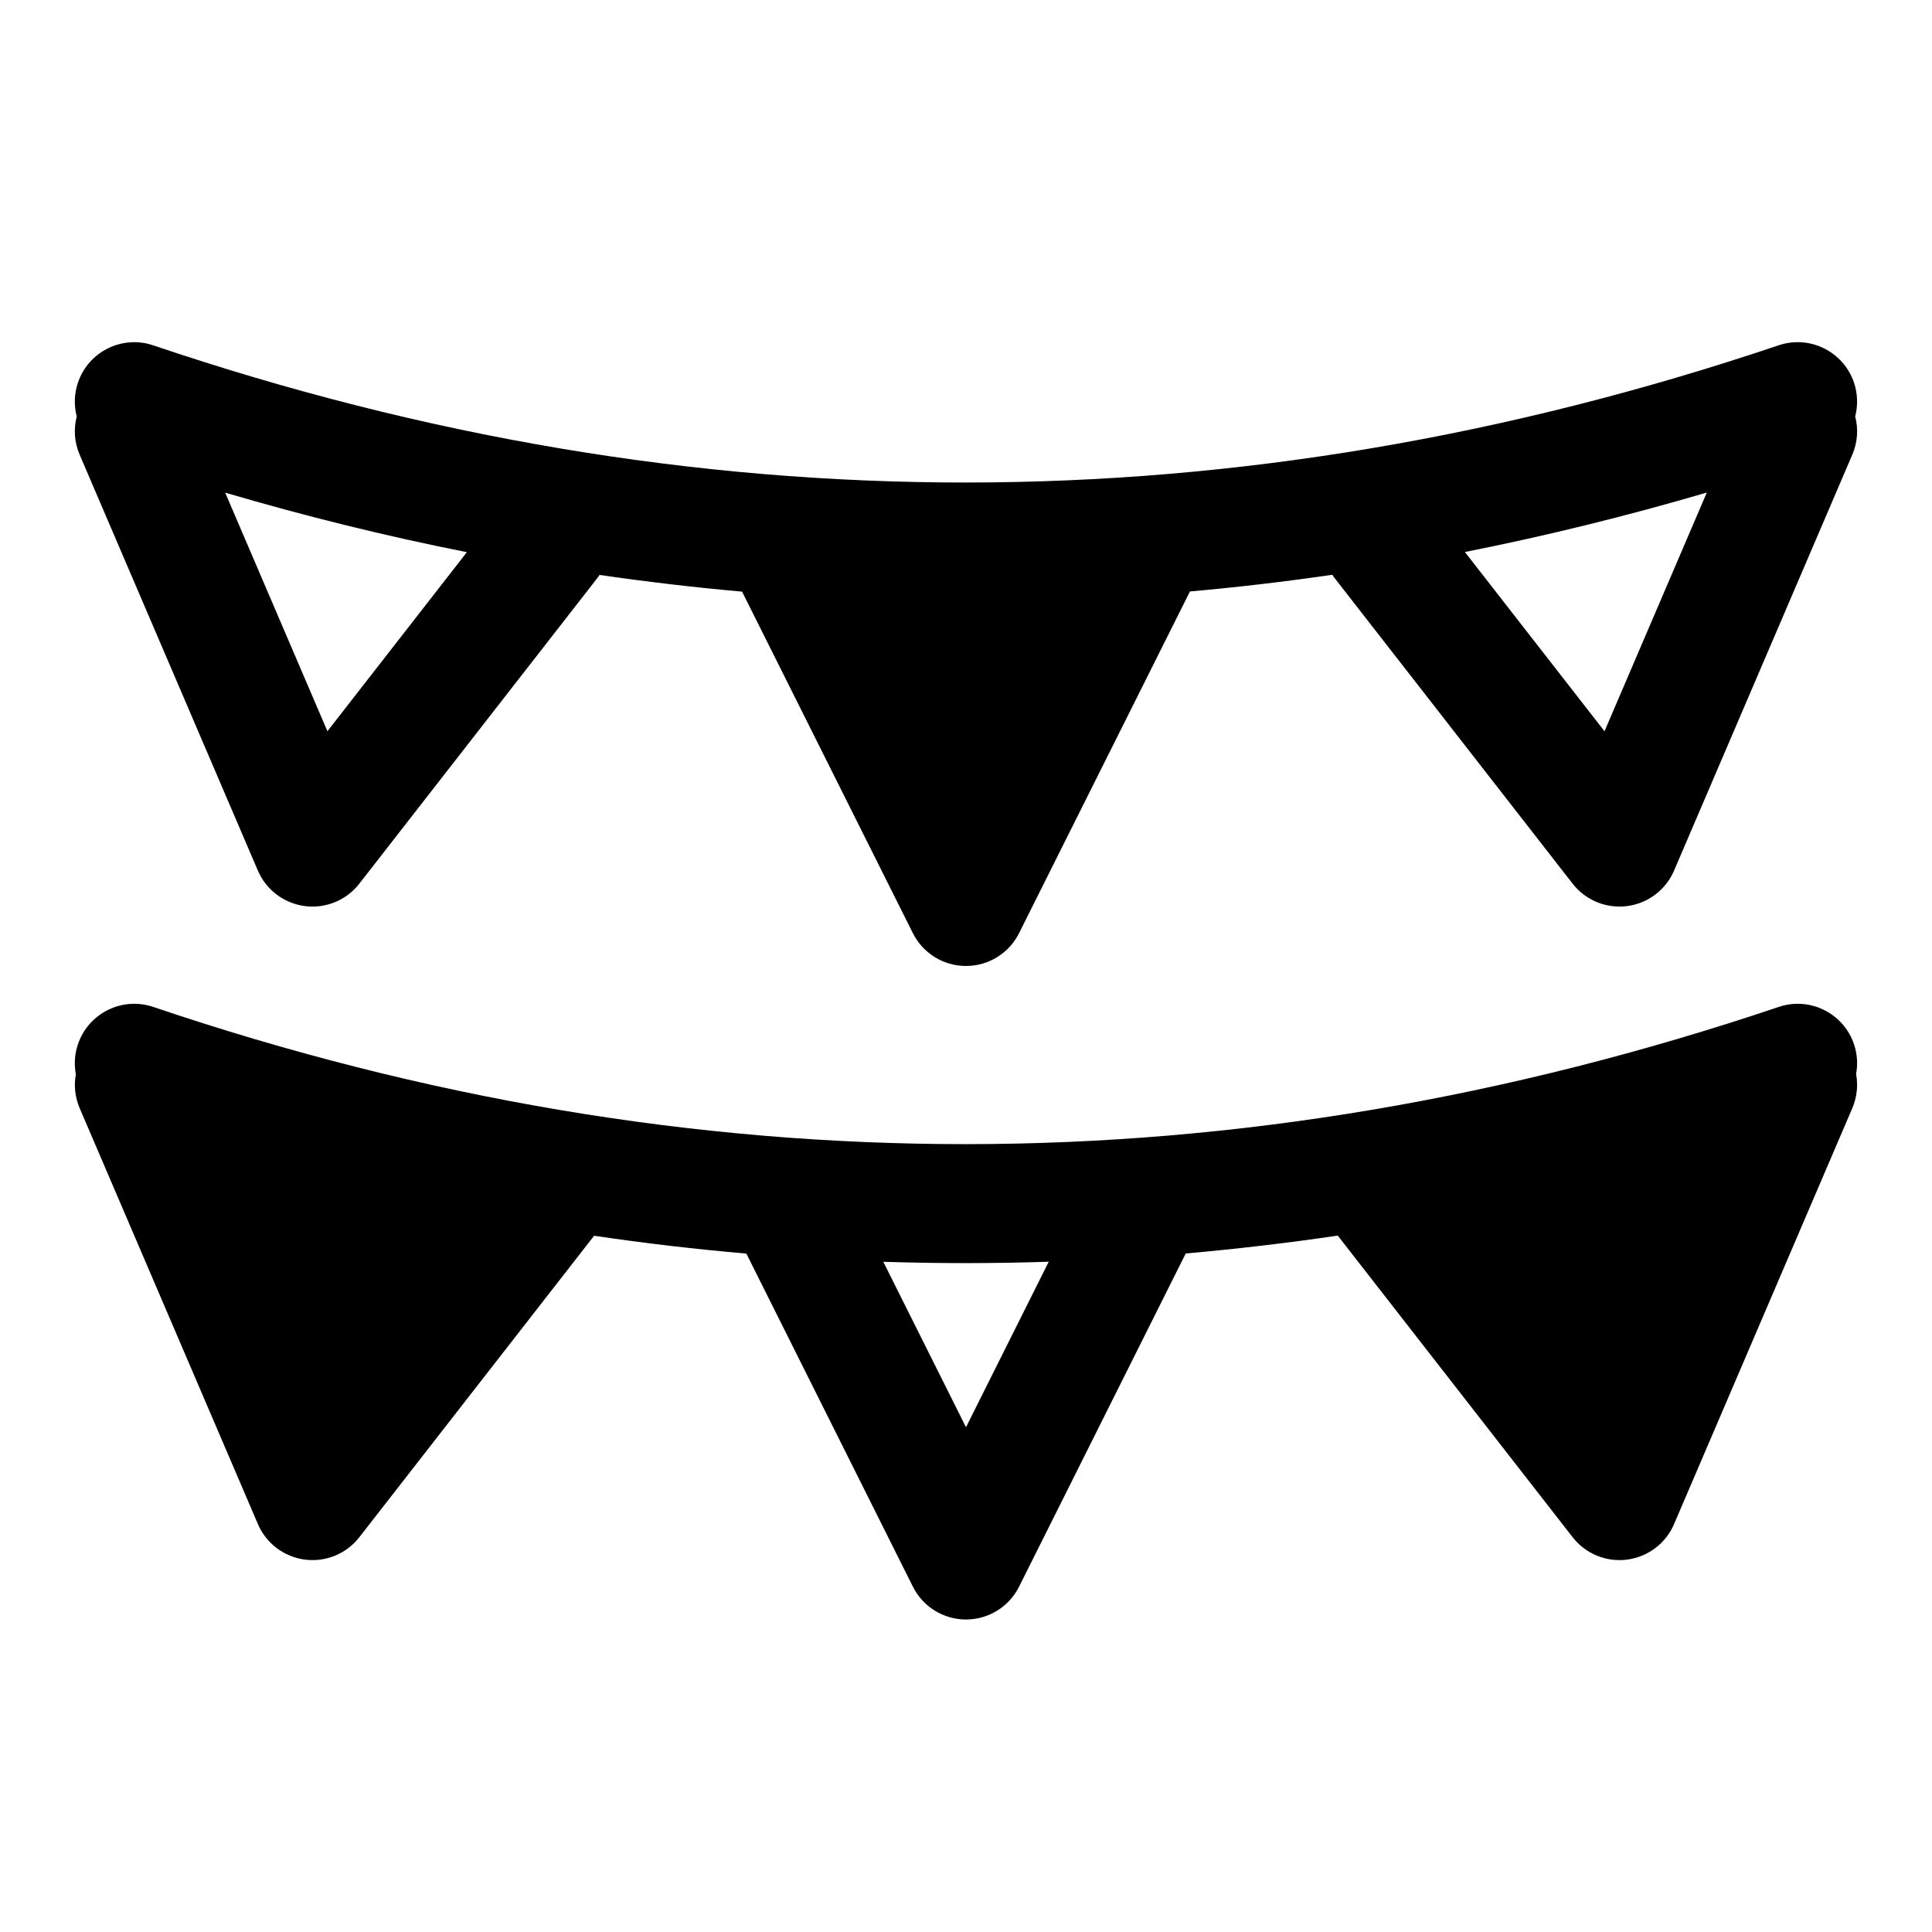 <?xml version="1.0" encoding="UTF-8"?>
<!-- Uploaded to: ICON Repo, www.svgrepo.com, Generator: ICON Repo Mixer Tools -->
<svg fill="#000000" width="800px" height="800px" version="1.1" viewBox="144 144 512 512" xmlns="http://www.w3.org/2000/svg">
 <path d="m164.11 428.62c-0.566 3.008-0.234 6.156 1.008 9.07l47.23 110.21c2.188 5.117 6.926 8.691 12.453 9.414 5.527 0.707 11.02-1.543 14.438-5.953l62.203-79.871c13.445 1.984 26.891 3.559 40.352 4.723l44.129 88.262c2.66 5.336 8.109 8.707 14.074 8.707 5.969 0 11.414-3.371 14.074-8.707l44.16-88.293c13.414-1.18 26.844-2.754 40.289-4.738l62.234 79.918c3.418 4.41 8.91 6.66 14.438 5.953 5.527-0.723 10.266-4.297 12.453-9.414l47.23-110.21c1.242-2.914 1.574-6.062 1.008-9.07 0.488-2.551 0.332-5.258-0.551-7.887-2.785-8.234-11.715-12.676-19.949-9.887-143.59 48.383-287.17 48.586-430.77 0-8.219-2.785-17.16 1.637-19.949 9.871-0.898 2.629-1.055 5.352-0.566 7.902zm257.82 49.75c-14.625 0.488-29.238 0.488-43.848 0.016l21.914 43.848 21.93-43.863zm-257.59-224.01c-0.852 3.258-0.66 6.816 0.77 10.141l47.23 110.21c2.188 5.117 6.926 8.691 12.453 9.414 5.527 0.707 11.02-1.543 14.438-5.953l62.977-80.863c0.234-0.316 0.473-0.629 0.676-0.945 12.594 1.828 25.191 3.305 37.77 4.426l45.266 90.496c2.66 5.336 8.109 8.707 14.074 8.707 5.969 0 11.414-3.371 14.074-8.707l45.281-90.543c12.562-1.117 25.145-2.582 37.723-4.426 0.219 0.348 0.457 0.676 0.707 0.992l62.977 80.863c3.418 4.41 8.91 6.66 14.438 5.953 5.527-0.723 10.266-4.297 12.453-9.414l47.23-110.21c1.434-3.32 1.621-6.879 0.77-10.141 0.738-2.852 0.691-5.953-0.316-8.957-2.785-8.234-11.715-12.676-19.949-9.902-143.59 48.398-287.17 48.586-430.77 0.016-8.219-2.785-17.16 1.637-19.949 9.871-1.023 3.008-1.07 6.109-0.332 8.973zm431.98 20.168c-21.363 6.266-42.746 11.523-64.109 15.762l37 47.5 27.109-63.258zm-365.55 63.258 36.953-47.453c-21.348-4.234-42.699-9.492-64.047-15.777l27.094 63.227z" fill-rule="evenodd"/>
</svg>